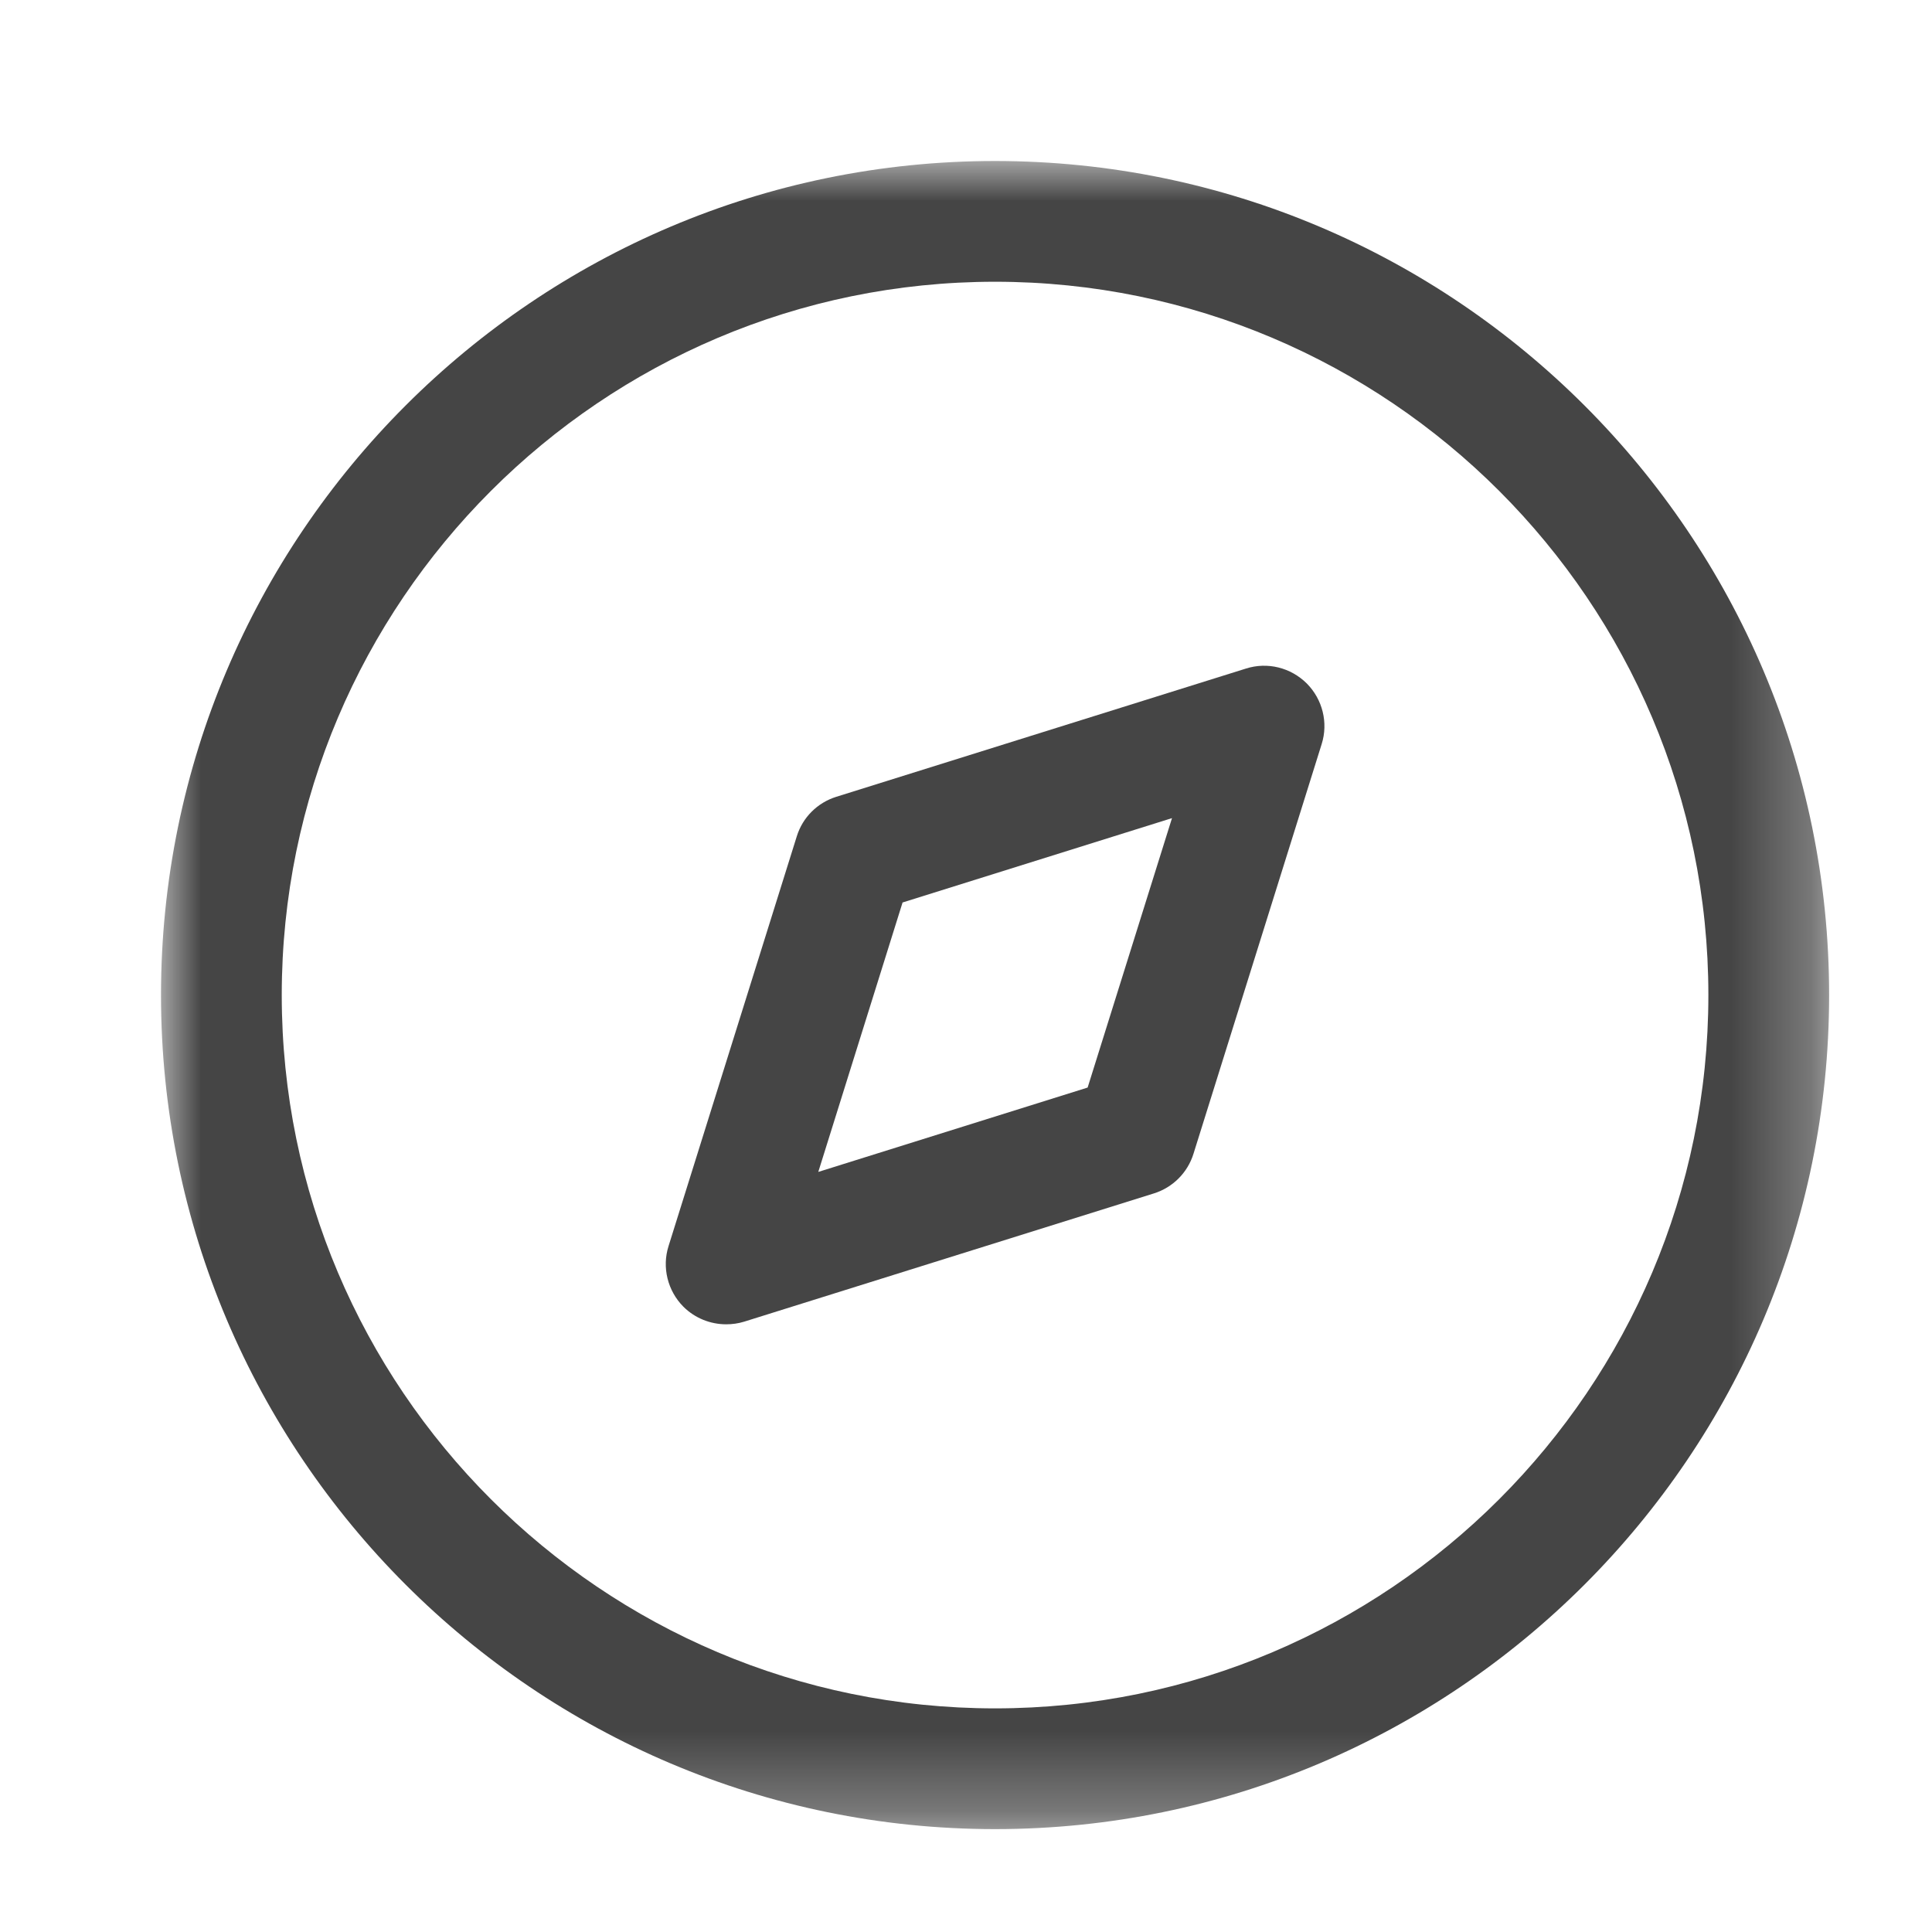 <svg width="24" height="24" viewBox="0 0 24 24" fill="none" xmlns="http://www.w3.org/2000/svg">
<path fill-rule="evenodd" clip-rule="evenodd" d="M11.212 11.211L10.165 14.558L13.511 13.51L14.559 10.163L11.212 11.211ZM9.021 16.451C8.825 16.451 8.633 16.375 8.49 16.233C8.293 16.035 8.221 15.743 8.305 15.479L9.898 10.389C9.971 10.153 10.155 9.971 10.389 9.898L15.478 8.305C15.745 8.22 16.035 8.293 16.233 8.49C16.43 8.688 16.502 8.979 16.418 9.244L14.826 14.332C14.753 14.568 14.568 14.752 14.334 14.825L9.245 16.418C9.171 16.441 9.095 16.451 9.021 16.451V16.451Z" fill="#454545"/>
<mask id="mask0_11744_5762" style="mask-type:alpha" maskUnits="userSpaceOnUse" x="2" y="2" width="21" height="21">
<path fill-rule="evenodd" clip-rule="evenodd" d="M2 2H22.722V22.722H2V2Z" fill="white"/>
</mask>
<g mask="url(#mask0_11744_5762)">
<path fill-rule="evenodd" clip-rule="evenodd" d="M12.361 3.5C7.475 3.5 3.5 7.476 3.5 12.361C3.5 17.247 7.475 21.222 12.361 21.222C17.247 21.222 21.222 17.247 21.222 12.361C21.222 7.476 17.247 3.5 12.361 3.5M12.361 22.722C6.648 22.722 2 18.074 2 12.361C2 6.648 6.648 2 12.361 2C18.074 2 22.722 6.648 22.722 12.361C22.722 18.074 18.074 22.722 12.361 22.722" fill="#454545"/>
</g>
</svg>
